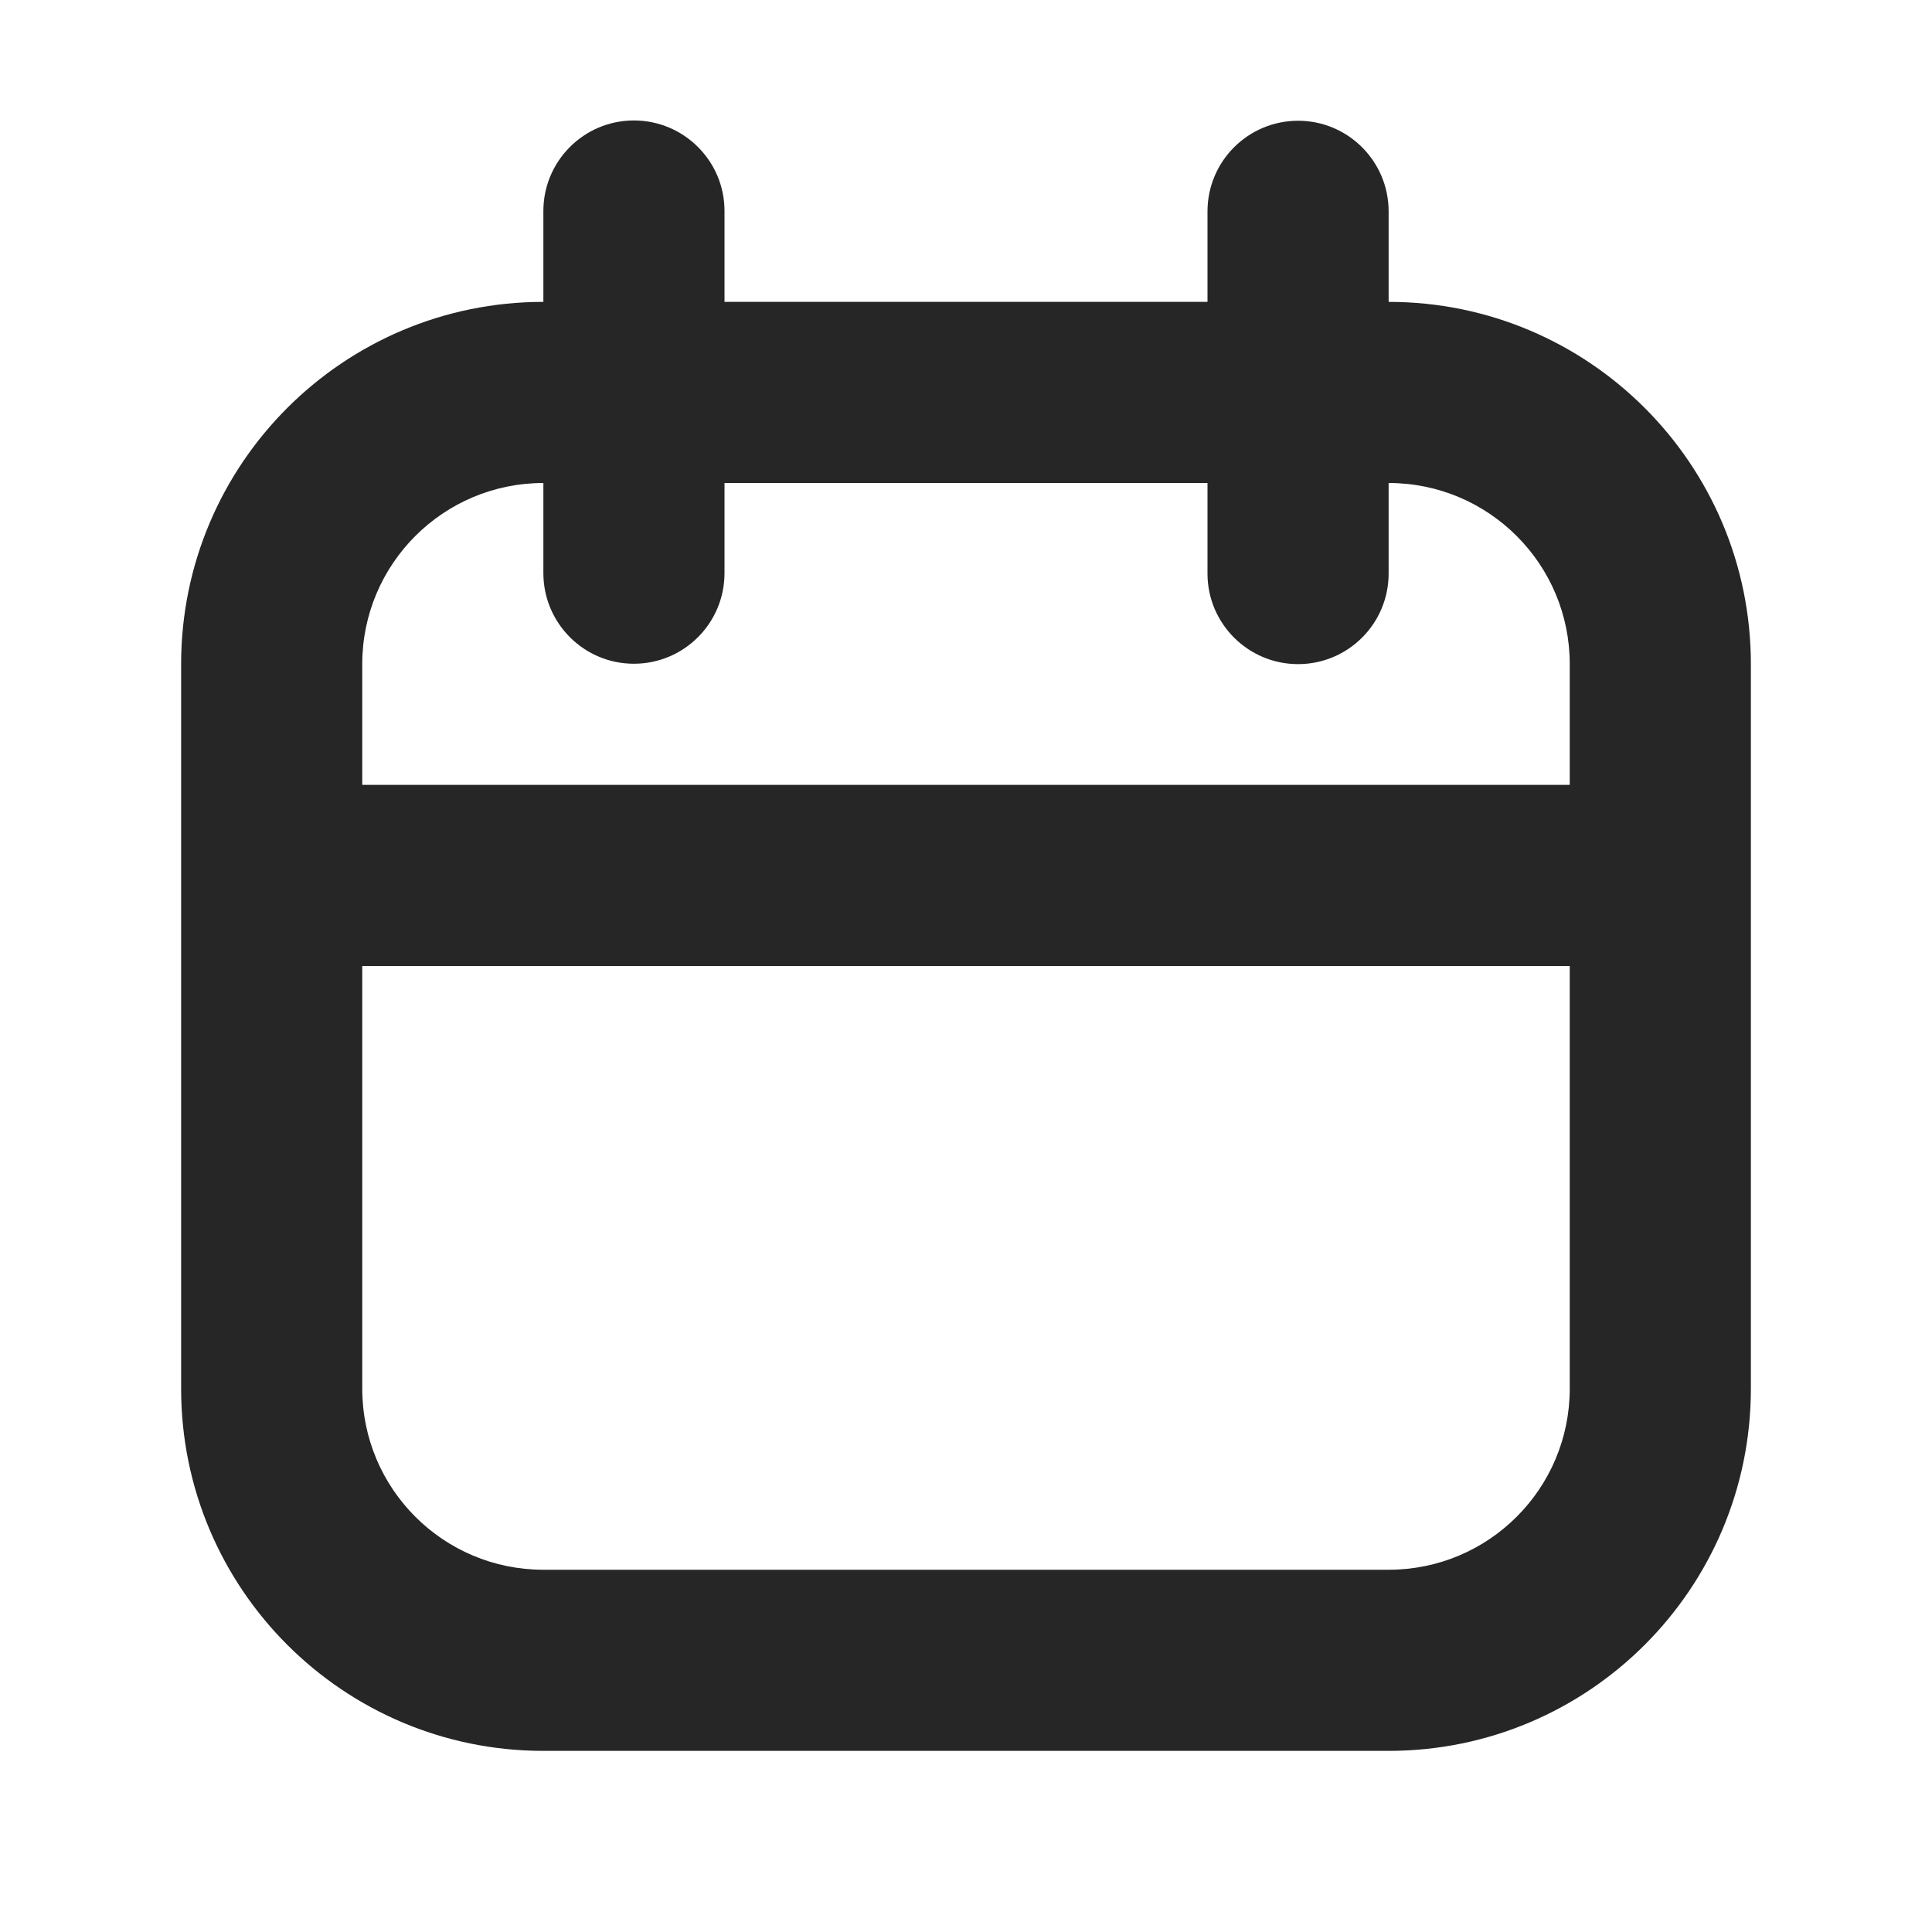<svg width="20" height="20" viewBox="0 0 20 20" fill="none" xmlns="http://www.w3.org/2000/svg">
<path fill-rule="evenodd" clip-rule="evenodd" d="M6.562 6.871C6.045 6.871 5.625 6.451 5.625 5.933V5C4.589 5 3.75 5.839 3.75 6.875V8.125H16.25V6.875C16.25 5.839 15.411 5 14.375 5V5.938C14.375 6.455 13.955 6.875 13.438 6.875C12.92 6.875 12.5 6.455 12.5 5.938V5H7.5V5.933C7.5 6.451 7.08 6.871 6.562 6.871ZM12.5 3.125H7.5V2.184C7.5 1.667 7.08 1.247 6.562 1.247C6.045 1.247 5.625 1.667 5.625 2.184V3.125C3.554 3.125 1.875 4.804 1.875 6.875V14.375C1.875 16.446 3.554 18.125 5.625 18.125H14.375C16.446 18.125 18.125 16.446 18.125 14.375V6.875C18.125 4.804 16.446 3.125 14.375 3.125V2.188C14.375 1.67 13.955 1.25 13.438 1.25C12.92 1.25 12.5 1.67 12.5 2.188V3.125ZM3.75 10V14.375C3.75 15.411 4.589 16.25 5.625 16.25H14.375C15.411 16.25 16.25 15.411 16.25 14.375V10H3.75Z" fill="#262626"/>
</svg>
